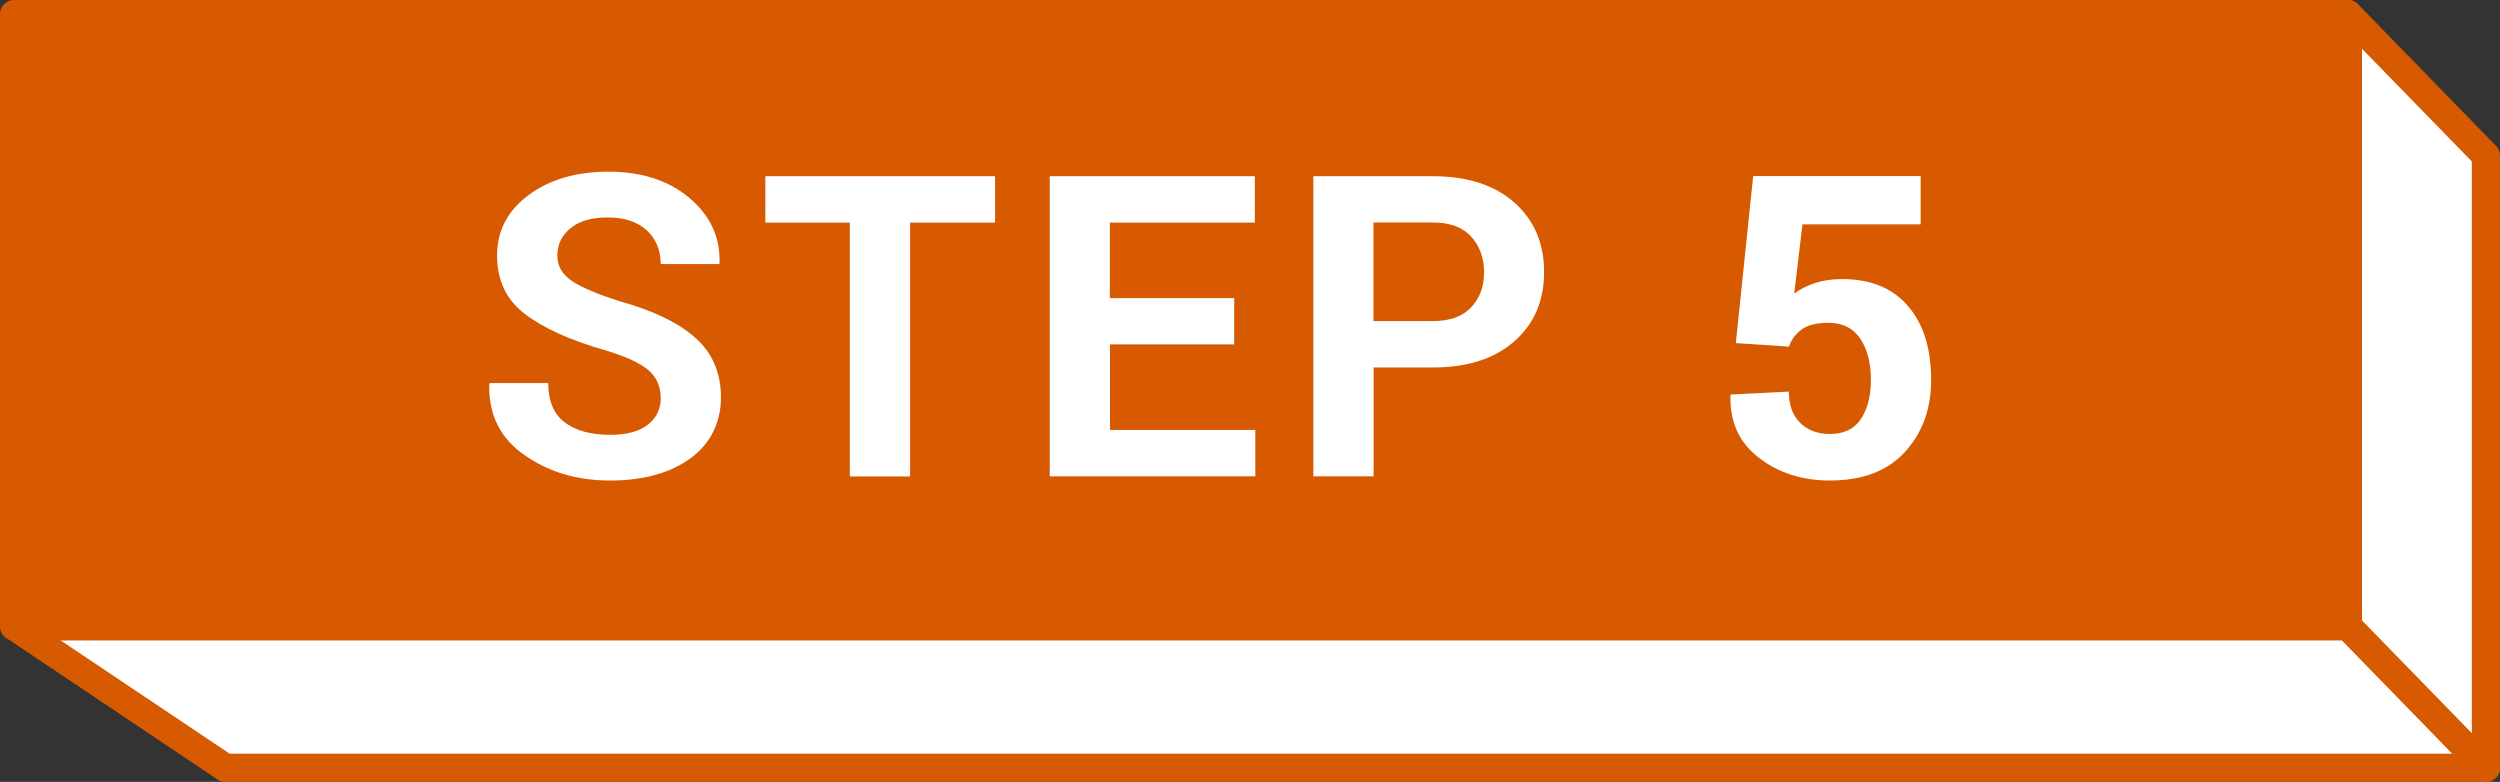 <?xml version="1.0" encoding="UTF-8"?><svg id="_レイヤー_2" xmlns="http://www.w3.org/2000/svg" width="214.51" height="67.09" viewBox="0 0 214.51 67.09"><rect x="0" y="0" width="214.51" height="67.09" fill="#333333" stroke="none"/><defs><style>.cls-1{fill:#d75a00;}.cls-1,.cls-2{stroke:#d75a00;stroke-linejoin:round;stroke-width:2.42px;}.cls-2,.cls-3{fill:#fff;}.cls-3{stroke-width:0px;}</style></defs><g id="_レイヤー_1-2"><polygon class="cls-2" points="213.3 65.88 19.34 65.88 1.21 53.73 201.46 53.73 213.3 65.88"/><polygon class="cls-2" points="213.3 65.88 213.3 13.36 201.46 1.21 201.46 53.73 213.3 65.88"/><rect class="cls-1" x="1.21" y="1.21" width="200.25" height="52.52"/><path class="cls-3" d="M56.69,34.15c0-.99-.35-1.79-1.05-2.39s-1.93-1.17-3.69-1.7c-3.07-.88-5.38-1.93-6.95-3.15-1.57-1.21-2.35-2.88-2.35-4.99s.9-3.84,2.7-5.18c1.8-1.34,4.1-2.01,6.89-2.01s5.14.75,6.92,2.26c1.78,1.5,2.64,3.36,2.58,5.56l-.04.11h-5.01c0-1.19-.4-2.16-1.19-2.89-.8-.74-1.91-1.11-3.35-1.11s-2.45.31-3.2.92-1.13,1.4-1.13,2.35c0,.87.4,1.59,1.21,2.15.81.56,2.2,1.15,4.18,1.78,2.84.79,5,1.83,6.46,3.13,1.46,1.3,2.19,3,2.19,5.11s-.87,3.95-2.61,5.22c-1.74,1.27-4.04,1.91-6.89,1.91s-5.25-.72-7.34-2.17c-2.09-1.44-3.1-3.47-3.04-6.08l.04-.11h5.02c0,1.53.47,2.66,1.41,3.37.94.71,2.24,1.07,3.92,1.07,1.4,0,2.48-.29,3.22-.87.74-.58,1.11-1.35,1.11-2.32Z"/><path class="cls-3" d="M85.38,19.1h-7.29v21.78h-5.17v-21.78h-7.25v-3.98h19.71v3.98Z"/><path class="cls-3" d="M105.91,29.55h-10.67v7.34h12.47v3.98h-17.64V15.12h17.6v3.98h-12.44v6.48h10.67v3.98Z"/><path class="cls-3" d="M117.86,31.53v9.34h-5.17V15.12h10.26c2.96,0,5.29.76,6.99,2.26,1.7,1.51,2.55,3.5,2.55,5.96s-.85,4.45-2.55,5.94c-1.7,1.5-4.03,2.25-6.99,2.25h-5.1ZM117.86,27.55h5.1c1.44,0,2.53-.39,3.27-1.18.74-.78,1.11-1.78,1.11-3s-.37-2.26-1.11-3.07c-.74-.81-1.83-1.21-3.28-1.21h-5.1v8.46Z"/><path class="cls-3" d="M148.94,29.46l1.49-14.35h14.37v4.14h-10.14l-.71,5.94c.47-.35,1.04-.65,1.72-.88.67-.23,1.42-.35,2.23-.36,2.48-.04,4.4.71,5.76,2.25,1.36,1.53,2.04,3.67,2.04,6.4,0,2.48-.75,4.54-2.24,6.17-1.49,1.64-3.64,2.46-6.45,2.46-2.37,0-4.4-.65-6.09-1.95s-2.5-3.08-2.44-5.34l.04-.09,4.97-.25c0,1.14.32,2.04.97,2.68.65.64,1.5.96,2.55.96,1.2,0,2.09-.43,2.66-1.28.57-.85.86-1.97.86-3.35,0-1.48-.31-2.67-.92-3.57-.61-.89-1.52-1.34-2.72-1.34-.99,0-1.75.18-2.27.55-.53.37-.9.86-1.12,1.49l-4.55-.3Z"/></g></svg>